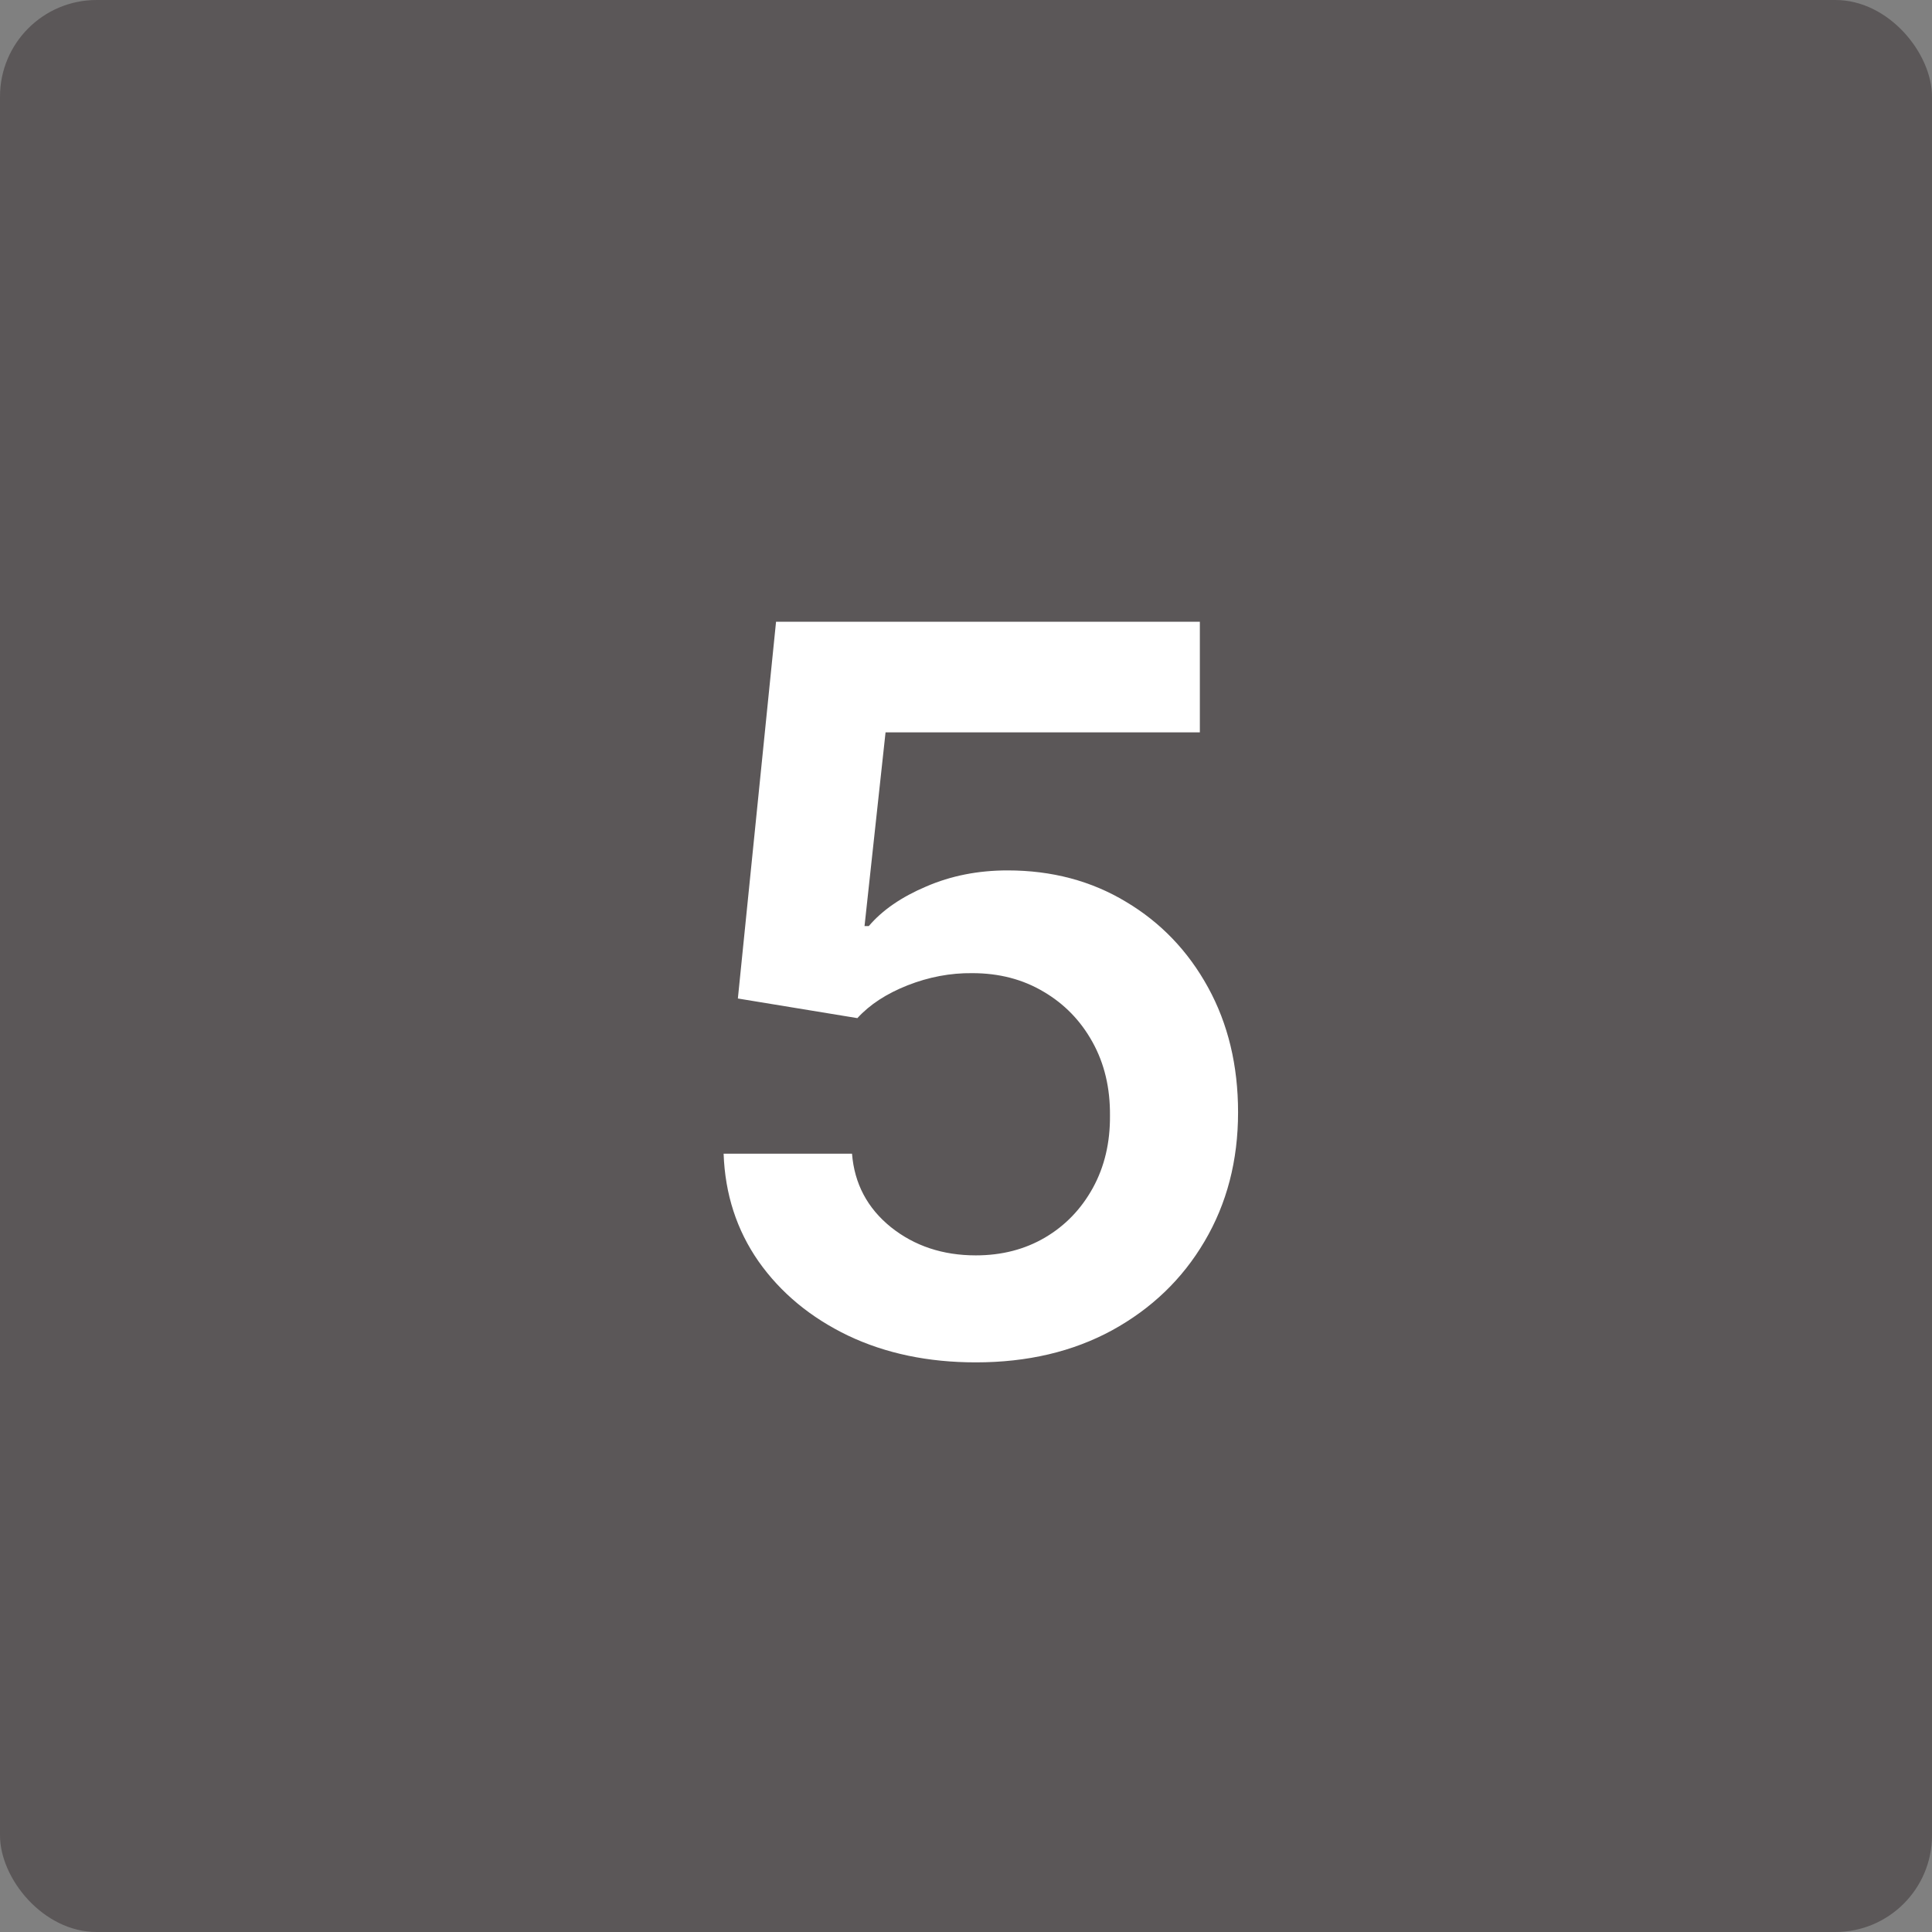 <?xml version="1.0" encoding="UTF-8"?> <svg xmlns="http://www.w3.org/2000/svg" viewBox="0 0 50 50" fill="none"><rect x="0" y="0" width="50" height="50" fill="#808080" stroke="none"/><rect width="50" height="50" rx="2.5" fill="#5B5758"></rect><path d="M25.254 35.258C24.023 35.258 22.921 35.028 21.949 34.566C20.976 34.098 20.204 33.458 19.631 32.645C19.065 31.833 18.764 30.904 18.727 29.857H22.05C22.112 30.633 22.447 31.267 23.057 31.759C23.666 32.245 24.399 32.489 25.254 32.489C25.925 32.489 26.522 32.335 27.046 32.027C27.569 31.719 27.981 31.291 28.283 30.744C28.584 30.196 28.732 29.571 28.726 28.869C28.732 28.155 28.581 27.521 28.273 26.967C27.966 26.413 27.544 25.98 27.009 25.666C26.473 25.346 25.858 25.185 25.162 25.185C24.596 25.179 24.039 25.284 23.491 25.499C22.943 25.715 22.509 25.998 22.189 26.349L19.096 25.841L20.084 16.091H31.052V18.953H22.918L22.374 23.967H22.484C22.835 23.554 23.331 23.213 23.971 22.942C24.611 22.665 25.313 22.526 26.076 22.526C27.221 22.526 28.243 22.797 29.141 23.339C30.04 23.874 30.748 24.613 31.265 25.555C31.782 26.497 32.041 27.574 32.041 28.786C32.041 30.036 31.751 31.15 31.172 32.129C30.6 33.101 29.803 33.867 28.781 34.428C27.765 34.981 26.59 35.258 25.254 35.258Z" fill="white"></path></svg> 